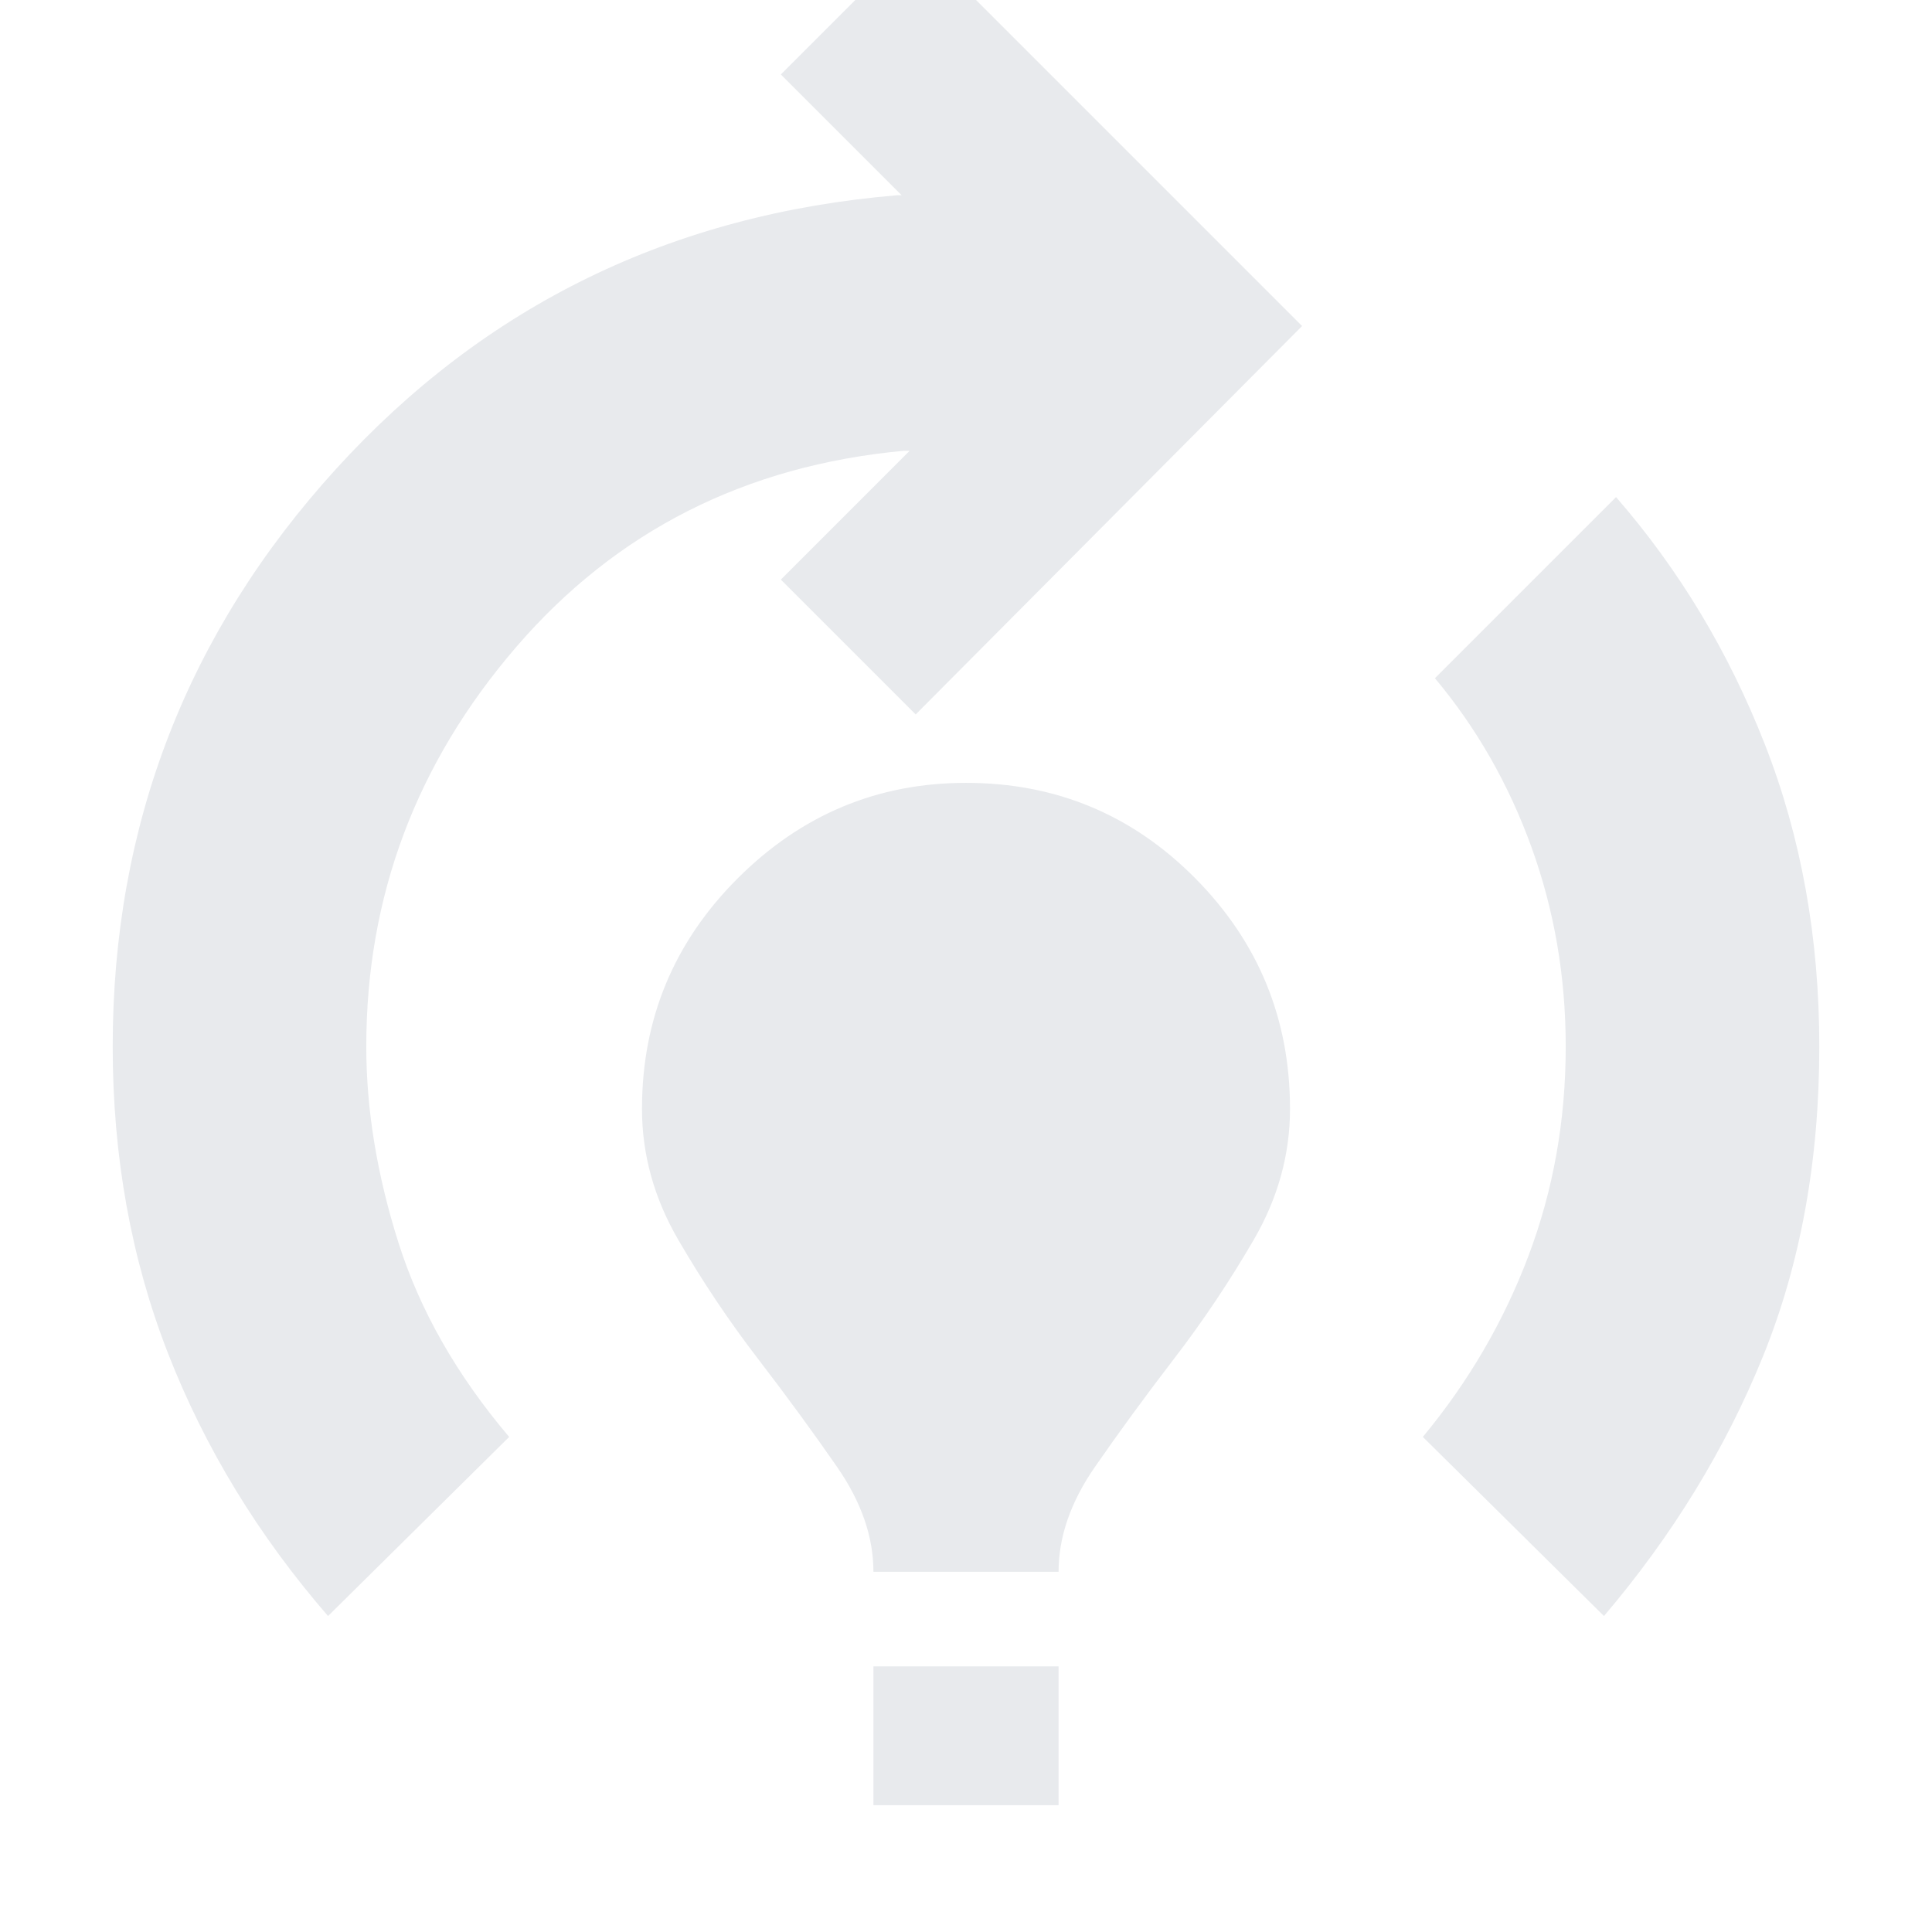 <svg xmlns="http://www.w3.org/2000/svg" height="24px" viewBox="0 -960 960 960" width="24px" fill="#e8eaed"><path d="M163-157q-52-60-79.5-130.5T56-440q0-165 111-287t279-136h2l-60-60 67-67 192 192-192 193-67-67 64-64h-3q-118 11-192.5 97.5T182-440q0 47 16 97.5t55 96.5l-90 89Zm271-22q0-26-18-52t-39.5-54Q355-313 337-344t-18-65q0-67 47.5-114.5T480-571q67 0 114 47.5T641-409q0 34-18 65t-39.5 59Q562-257 544-231t-18 52h-92Zm0 116v-69h92v69h-92Zm363-94-90-89q34-41 52.5-90T778-440q0-52-17-99t-48-84l90-90q47 54 74 123t27 150q0 85-28 154t-79 129Z"/></svg>